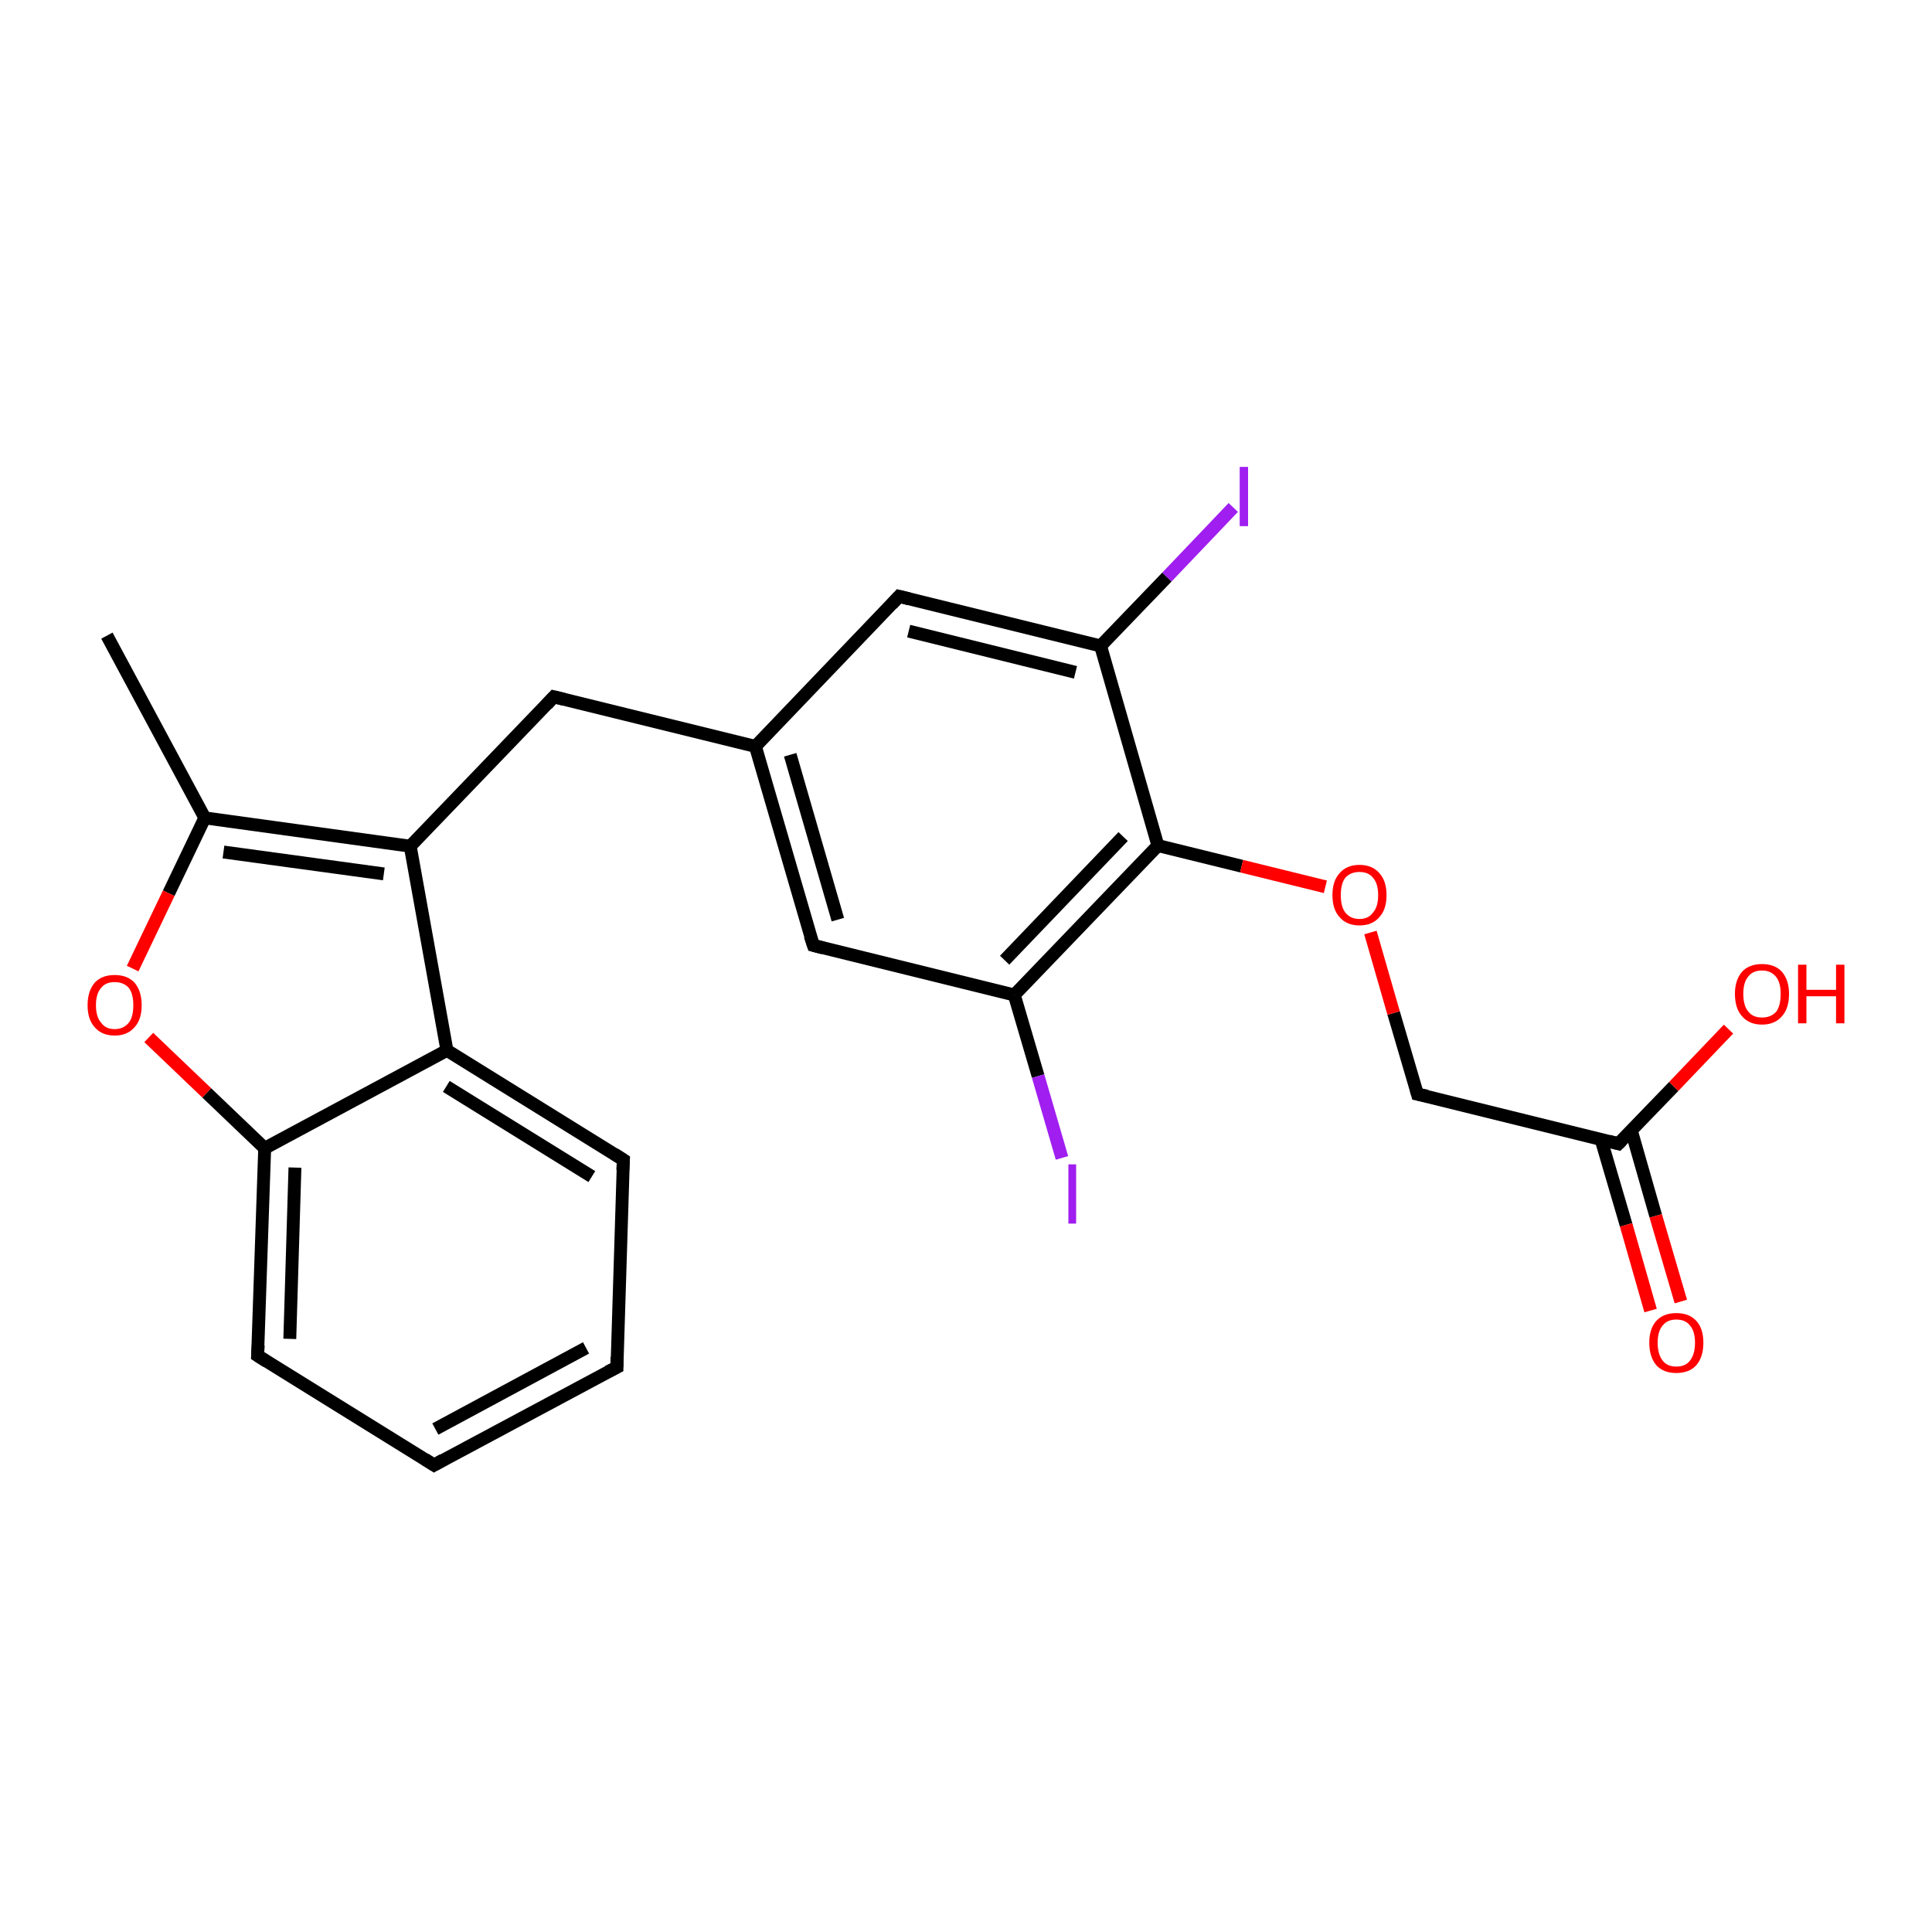 <?xml version='1.0' encoding='iso-8859-1'?>
<svg version='1.1' baseProfile='full'
              xmlns='http://www.w3.org/2000/svg'
                      xmlns:rdkit='http://www.rdkit.org/xml'
                      xmlns:xlink='http://www.w3.org/1999/xlink'
                  xml:space='preserve'
width='300px' height='300px' viewBox='0 0 300 300'>
<!-- END OF HEADER -->
<rect style='opacity:0;fill:#FFFFFF;stroke:none' width='900.0' height='300.0' x='0.0' y='0.0'> </rect>
<path class='bond-0 atom-0 atom-9' d='M 16.6,98.7 L 31.8,127.0' style='fill:none;fill-rule:evenodd;stroke:#000000;stroke-width:2.0px;stroke-linecap:butt;stroke-linejoin:miter;stroke-opacity:1' />
<path class='bond-1 atom-1 atom-2' d='M 95.8,212.3 L 67.4,227.5' style='fill:none;fill-rule:evenodd;stroke:#000000;stroke-width:2.0px;stroke-linecap:butt;stroke-linejoin:miter;stroke-opacity:1' />
<path class='bond-1 atom-1 atom-2' d='M 91.0,209.3 L 67.6,221.9' style='fill:none;fill-rule:evenodd;stroke:#000000;stroke-width:2.0px;stroke-linecap:butt;stroke-linejoin:miter;stroke-opacity:1' />
<path class='bond-2 atom-1 atom-3' d='M 95.8,212.3 L 96.8,180.1' style='fill:none;fill-rule:evenodd;stroke:#000000;stroke-width:2.0px;stroke-linecap:butt;stroke-linejoin:miter;stroke-opacity:1' />
<path class='bond-3 atom-2 atom-4' d='M 67.4,227.5 L 40.0,210.5' style='fill:none;fill-rule:evenodd;stroke:#000000;stroke-width:2.0px;stroke-linecap:butt;stroke-linejoin:miter;stroke-opacity:1' />
<path class='bond-4 atom-3 atom-11' d='M 96.8,180.1 L 69.4,163.1' style='fill:none;fill-rule:evenodd;stroke:#000000;stroke-width:2.0px;stroke-linecap:butt;stroke-linejoin:miter;stroke-opacity:1' />
<path class='bond-4 atom-3 atom-11' d='M 91.9,182.7 L 69.3,168.7' style='fill:none;fill-rule:evenodd;stroke:#000000;stroke-width:2.0px;stroke-linecap:butt;stroke-linejoin:miter;stroke-opacity:1' />
<path class='bond-5 atom-4 atom-15' d='M 40.0,210.5 L 41.1,178.3' style='fill:none;fill-rule:evenodd;stroke:#000000;stroke-width:2.0px;stroke-linecap:butt;stroke-linejoin:miter;stroke-opacity:1' />
<path class='bond-5 atom-4 atom-15' d='M 45.0,207.9 L 45.8,181.3' style='fill:none;fill-rule:evenodd;stroke:#000000;stroke-width:2.0px;stroke-linecap:butt;stroke-linejoin:miter;stroke-opacity:1' />
<path class='bond-6 atom-5 atom-10' d='M 86.0,108.2 L 117.3,115.9' style='fill:none;fill-rule:evenodd;stroke:#000000;stroke-width:2.0px;stroke-linecap:butt;stroke-linejoin:miter;stroke-opacity:1' />
<path class='bond-7 atom-5 atom-12' d='M 86.0,108.2 L 63.7,131.4' style='fill:none;fill-rule:evenodd;stroke:#000000;stroke-width:2.0px;stroke-linecap:butt;stroke-linejoin:miter;stroke-opacity:1' />
<path class='bond-8 atom-6 atom-10' d='M 126.3,146.8 L 117.3,115.9' style='fill:none;fill-rule:evenodd;stroke:#000000;stroke-width:2.0px;stroke-linecap:butt;stroke-linejoin:miter;stroke-opacity:1' />
<path class='bond-8 atom-6 atom-10' d='M 130.1,142.8 L 122.7,117.2' style='fill:none;fill-rule:evenodd;stroke:#000000;stroke-width:2.0px;stroke-linecap:butt;stroke-linejoin:miter;stroke-opacity:1' />
<path class='bond-9 atom-6 atom-13' d='M 126.3,146.8 L 157.5,154.5' style='fill:none;fill-rule:evenodd;stroke:#000000;stroke-width:2.0px;stroke-linecap:butt;stroke-linejoin:miter;stroke-opacity:1' />
<path class='bond-10 atom-7 atom-10' d='M 139.6,92.6 L 117.3,115.9' style='fill:none;fill-rule:evenodd;stroke:#000000;stroke-width:2.0px;stroke-linecap:butt;stroke-linejoin:miter;stroke-opacity:1' />
<path class='bond-11 atom-7 atom-14' d='M 139.6,92.6 L 170.9,100.3' style='fill:none;fill-rule:evenodd;stroke:#000000;stroke-width:2.0px;stroke-linecap:butt;stroke-linejoin:miter;stroke-opacity:1' />
<path class='bond-11 atom-7 atom-14' d='M 141.1,98.0 L 167.0,104.4' style='fill:none;fill-rule:evenodd;stroke:#000000;stroke-width:2.0px;stroke-linecap:butt;stroke-linejoin:miter;stroke-opacity:1' />
<path class='bond-12 atom-8 atom-16' d='M 220.1,169.9 L 251.3,177.6' style='fill:none;fill-rule:evenodd;stroke:#000000;stroke-width:2.0px;stroke-linecap:butt;stroke-linejoin:miter;stroke-opacity:1' />
<path class='bond-13 atom-8 atom-22' d='M 220.1,169.9 L 216.4,157.3' style='fill:none;fill-rule:evenodd;stroke:#000000;stroke-width:2.0px;stroke-linecap:butt;stroke-linejoin:miter;stroke-opacity:1' />
<path class='bond-13 atom-8 atom-22' d='M 216.4,157.3 L 212.8,144.8' style='fill:none;fill-rule:evenodd;stroke:#FF0000;stroke-width:2.0px;stroke-linecap:butt;stroke-linejoin:miter;stroke-opacity:1' />
<path class='bond-14 atom-9 atom-12' d='M 31.8,127.0 L 63.7,131.4' style='fill:none;fill-rule:evenodd;stroke:#000000;stroke-width:2.0px;stroke-linecap:butt;stroke-linejoin:miter;stroke-opacity:1' />
<path class='bond-14 atom-9 atom-12' d='M 34.7,132.3 L 59.6,135.7' style='fill:none;fill-rule:evenodd;stroke:#000000;stroke-width:2.0px;stroke-linecap:butt;stroke-linejoin:miter;stroke-opacity:1' />
<path class='bond-15 atom-9 atom-23' d='M 31.8,127.0 L 26.2,138.7' style='fill:none;fill-rule:evenodd;stroke:#000000;stroke-width:2.0px;stroke-linecap:butt;stroke-linejoin:miter;stroke-opacity:1' />
<path class='bond-15 atom-9 atom-23' d='M 26.2,138.7 L 20.6,150.4' style='fill:none;fill-rule:evenodd;stroke:#FF0000;stroke-width:2.0px;stroke-linecap:butt;stroke-linejoin:miter;stroke-opacity:1' />
<path class='bond-16 atom-11 atom-12' d='M 69.4,163.1 L 63.7,131.4' style='fill:none;fill-rule:evenodd;stroke:#000000;stroke-width:2.0px;stroke-linecap:butt;stroke-linejoin:miter;stroke-opacity:1' />
<path class='bond-17 atom-11 atom-15' d='M 69.4,163.1 L 41.1,178.3' style='fill:none;fill-rule:evenodd;stroke:#000000;stroke-width:2.0px;stroke-linecap:butt;stroke-linejoin:miter;stroke-opacity:1' />
<path class='bond-18 atom-13 atom-17' d='M 157.5,154.5 L 179.8,131.3' style='fill:none;fill-rule:evenodd;stroke:#000000;stroke-width:2.0px;stroke-linecap:butt;stroke-linejoin:miter;stroke-opacity:1' />
<path class='bond-18 atom-13 atom-17' d='M 156.0,149.1 L 174.4,129.9' style='fill:none;fill-rule:evenodd;stroke:#000000;stroke-width:2.0px;stroke-linecap:butt;stroke-linejoin:miter;stroke-opacity:1' />
<path class='bond-19 atom-13 atom-18' d='M 157.5,154.5 L 161.2,167.1' style='fill:none;fill-rule:evenodd;stroke:#000000;stroke-width:2.0px;stroke-linecap:butt;stroke-linejoin:miter;stroke-opacity:1' />
<path class='bond-19 atom-13 atom-18' d='M 161.2,167.1 L 164.9,179.8' style='fill:none;fill-rule:evenodd;stroke:#A01EEF;stroke-width:2.0px;stroke-linecap:butt;stroke-linejoin:miter;stroke-opacity:1' />
<path class='bond-20 atom-14 atom-17' d='M 170.9,100.3 L 179.8,131.3' style='fill:none;fill-rule:evenodd;stroke:#000000;stroke-width:2.0px;stroke-linecap:butt;stroke-linejoin:miter;stroke-opacity:1' />
<path class='bond-21 atom-14 atom-19' d='M 170.9,100.3 L 181.2,89.6' style='fill:none;fill-rule:evenodd;stroke:#000000;stroke-width:2.0px;stroke-linecap:butt;stroke-linejoin:miter;stroke-opacity:1' />
<path class='bond-21 atom-14 atom-19' d='M 181.2,89.6 L 191.5,78.8' style='fill:none;fill-rule:evenodd;stroke:#A01EEF;stroke-width:2.0px;stroke-linecap:butt;stroke-linejoin:miter;stroke-opacity:1' />
<path class='bond-22 atom-15 atom-23' d='M 41.1,178.3 L 32.1,169.7' style='fill:none;fill-rule:evenodd;stroke:#000000;stroke-width:2.0px;stroke-linecap:butt;stroke-linejoin:miter;stroke-opacity:1' />
<path class='bond-22 atom-15 atom-23' d='M 32.1,169.7 L 23.1,161.1' style='fill:none;fill-rule:evenodd;stroke:#FF0000;stroke-width:2.0px;stroke-linecap:butt;stroke-linejoin:miter;stroke-opacity:1' />
<path class='bond-23 atom-16 atom-20' d='M 248.6,176.9 L 252.5,190.2' style='fill:none;fill-rule:evenodd;stroke:#000000;stroke-width:2.0px;stroke-linecap:butt;stroke-linejoin:miter;stroke-opacity:1' />
<path class='bond-23 atom-16 atom-20' d='M 252.5,190.2 L 256.3,203.5' style='fill:none;fill-rule:evenodd;stroke:#FF0000;stroke-width:2.0px;stroke-linecap:butt;stroke-linejoin:miter;stroke-opacity:1' />
<path class='bond-23 atom-16 atom-20' d='M 253.3,175.5 L 257.1,188.8' style='fill:none;fill-rule:evenodd;stroke:#000000;stroke-width:2.0px;stroke-linecap:butt;stroke-linejoin:miter;stroke-opacity:1' />
<path class='bond-23 atom-16 atom-20' d='M 257.1,188.8 L 261.0,202.1' style='fill:none;fill-rule:evenodd;stroke:#FF0000;stroke-width:2.0px;stroke-linecap:butt;stroke-linejoin:miter;stroke-opacity:1' />
<path class='bond-24 atom-16 atom-21' d='M 251.3,177.6 L 259.9,168.7' style='fill:none;fill-rule:evenodd;stroke:#000000;stroke-width:2.0px;stroke-linecap:butt;stroke-linejoin:miter;stroke-opacity:1' />
<path class='bond-24 atom-16 atom-21' d='M 259.9,168.7 L 268.4,159.8' style='fill:none;fill-rule:evenodd;stroke:#FF0000;stroke-width:2.0px;stroke-linecap:butt;stroke-linejoin:miter;stroke-opacity:1' />
<path class='bond-25 atom-17 atom-22' d='M 179.8,131.3 L 192.8,134.5' style='fill:none;fill-rule:evenodd;stroke:#000000;stroke-width:2.0px;stroke-linecap:butt;stroke-linejoin:miter;stroke-opacity:1' />
<path class='bond-25 atom-17 atom-22' d='M 192.8,134.5 L 205.8,137.7' style='fill:none;fill-rule:evenodd;stroke:#FF0000;stroke-width:2.0px;stroke-linecap:butt;stroke-linejoin:miter;stroke-opacity:1' />
<path d='M 94.4,213.0 L 95.8,212.3 L 95.8,210.7' style='fill:none;stroke:#000000;stroke-width:2.0px;stroke-linecap:butt;stroke-linejoin:miter;stroke-opacity:1;' />
<path d='M 68.8,226.7 L 67.4,227.5 L 66.0,226.6' style='fill:none;stroke:#000000;stroke-width:2.0px;stroke-linecap:butt;stroke-linejoin:miter;stroke-opacity:1;' />
<path d='M 96.7,181.7 L 96.8,180.1 L 95.4,179.2' style='fill:none;stroke:#000000;stroke-width:2.0px;stroke-linecap:butt;stroke-linejoin:miter;stroke-opacity:1;' />
<path d='M 41.4,211.4 L 40.0,210.5 L 40.1,208.9' style='fill:none;stroke:#000000;stroke-width:2.0px;stroke-linecap:butt;stroke-linejoin:miter;stroke-opacity:1;' />
<path d='M 87.6,108.6 L 86.0,108.2 L 84.9,109.4' style='fill:none;stroke:#000000;stroke-width:2.0px;stroke-linecap:butt;stroke-linejoin:miter;stroke-opacity:1;' />
<path d='M 125.8,145.3 L 126.3,146.8 L 127.8,147.2' style='fill:none;stroke:#000000;stroke-width:2.0px;stroke-linecap:butt;stroke-linejoin:miter;stroke-opacity:1;' />
<path d='M 138.5,93.8 L 139.6,92.6 L 141.2,93.0' style='fill:none;stroke:#000000;stroke-width:2.0px;stroke-linecap:butt;stroke-linejoin:miter;stroke-opacity:1;' />
<path d='M 221.6,170.2 L 220.1,169.9 L 219.9,169.2' style='fill:none;stroke:#000000;stroke-width:2.0px;stroke-linecap:butt;stroke-linejoin:miter;stroke-opacity:1;' />
<path d='M 249.8,177.2 L 251.3,177.6 L 251.8,177.1' style='fill:none;stroke:#000000;stroke-width:2.0px;stroke-linecap:butt;stroke-linejoin:miter;stroke-opacity:1;' />
<path class='atom-18' d='M 165.9 180.8
L 167.1 180.8
L 167.1 190.0
L 165.9 190.0
L 165.9 180.8
' fill='#A01EEF'/>
<path class='atom-19' d='M 192.5 72.5
L 193.8 72.5
L 193.8 81.7
L 192.5 81.7
L 192.5 72.5
' fill='#A01EEF'/>
<path class='atom-20' d='M 256.1 208.5
Q 256.1 206.3, 257.2 205.1
Q 258.3 203.9, 260.3 203.9
Q 262.3 203.9, 263.4 205.1
Q 264.5 206.3, 264.5 208.5
Q 264.5 210.7, 263.4 212.0
Q 262.3 213.2, 260.3 213.2
Q 258.3 213.2, 257.2 212.0
Q 256.1 210.7, 256.1 208.5
M 260.3 212.2
Q 261.7 212.2, 262.4 211.3
Q 263.2 210.3, 263.2 208.5
Q 263.2 206.7, 262.4 205.8
Q 261.7 204.9, 260.3 204.9
Q 258.9 204.9, 258.2 205.8
Q 257.4 206.7, 257.4 208.5
Q 257.4 210.3, 258.2 211.3
Q 258.9 212.2, 260.3 212.2
' fill='#FF0000'/>
<path class='atom-21' d='M 269.4 154.3
Q 269.4 152.2, 270.5 150.9
Q 271.6 149.7, 273.6 149.7
Q 275.6 149.7, 276.7 150.9
Q 277.8 152.2, 277.8 154.3
Q 277.8 156.6, 276.7 157.8
Q 275.6 159.1, 273.6 159.1
Q 271.6 159.1, 270.5 157.8
Q 269.4 156.6, 269.4 154.3
M 273.6 158.0
Q 275.0 158.0, 275.8 157.1
Q 276.5 156.2, 276.5 154.3
Q 276.5 152.6, 275.8 151.7
Q 275.0 150.7, 273.6 150.7
Q 272.2 150.7, 271.5 151.6
Q 270.7 152.5, 270.7 154.3
Q 270.7 156.2, 271.5 157.1
Q 272.2 158.0, 273.6 158.0
' fill='#FF0000'/>
<path class='atom-21' d='M 279.2 149.8
L 280.5 149.8
L 280.5 153.7
L 285.1 153.7
L 285.1 149.8
L 286.4 149.8
L 286.4 158.9
L 285.1 158.9
L 285.1 154.7
L 280.5 154.7
L 280.5 158.9
L 279.2 158.9
L 279.2 149.8
' fill='#FF0000'/>
<path class='atom-22' d='M 206.9 139.0
Q 206.9 136.8, 208.0 135.6
Q 209.1 134.3, 211.1 134.3
Q 213.1 134.3, 214.2 135.6
Q 215.3 136.8, 215.3 139.0
Q 215.3 141.2, 214.2 142.4
Q 213.1 143.7, 211.1 143.7
Q 209.1 143.7, 208.0 142.4
Q 206.9 141.2, 206.9 139.0
M 211.1 142.7
Q 212.5 142.7, 213.2 141.7
Q 214.0 140.8, 214.0 139.0
Q 214.0 137.2, 213.2 136.3
Q 212.5 135.4, 211.1 135.4
Q 209.7 135.4, 208.9 136.3
Q 208.2 137.2, 208.2 139.0
Q 208.2 140.8, 208.9 141.7
Q 209.7 142.7, 211.1 142.7
' fill='#FF0000'/>
<path class='atom-23' d='M 13.6 156.1
Q 13.6 153.9, 14.7 152.6
Q 15.8 151.4, 17.8 151.4
Q 19.8 151.4, 20.9 152.6
Q 22.0 153.9, 22.0 156.1
Q 22.0 158.3, 20.9 159.5
Q 19.8 160.8, 17.8 160.8
Q 15.8 160.8, 14.7 159.5
Q 13.6 158.3, 13.6 156.1
M 17.8 159.8
Q 19.2 159.8, 20.0 158.8
Q 20.7 157.9, 20.7 156.1
Q 20.7 154.3, 20.0 153.4
Q 19.2 152.5, 17.8 152.5
Q 16.4 152.5, 15.7 153.4
Q 14.9 154.3, 14.9 156.1
Q 14.9 157.9, 15.7 158.8
Q 16.4 159.8, 17.8 159.8
' fill='#FF0000'/>
</svg>
